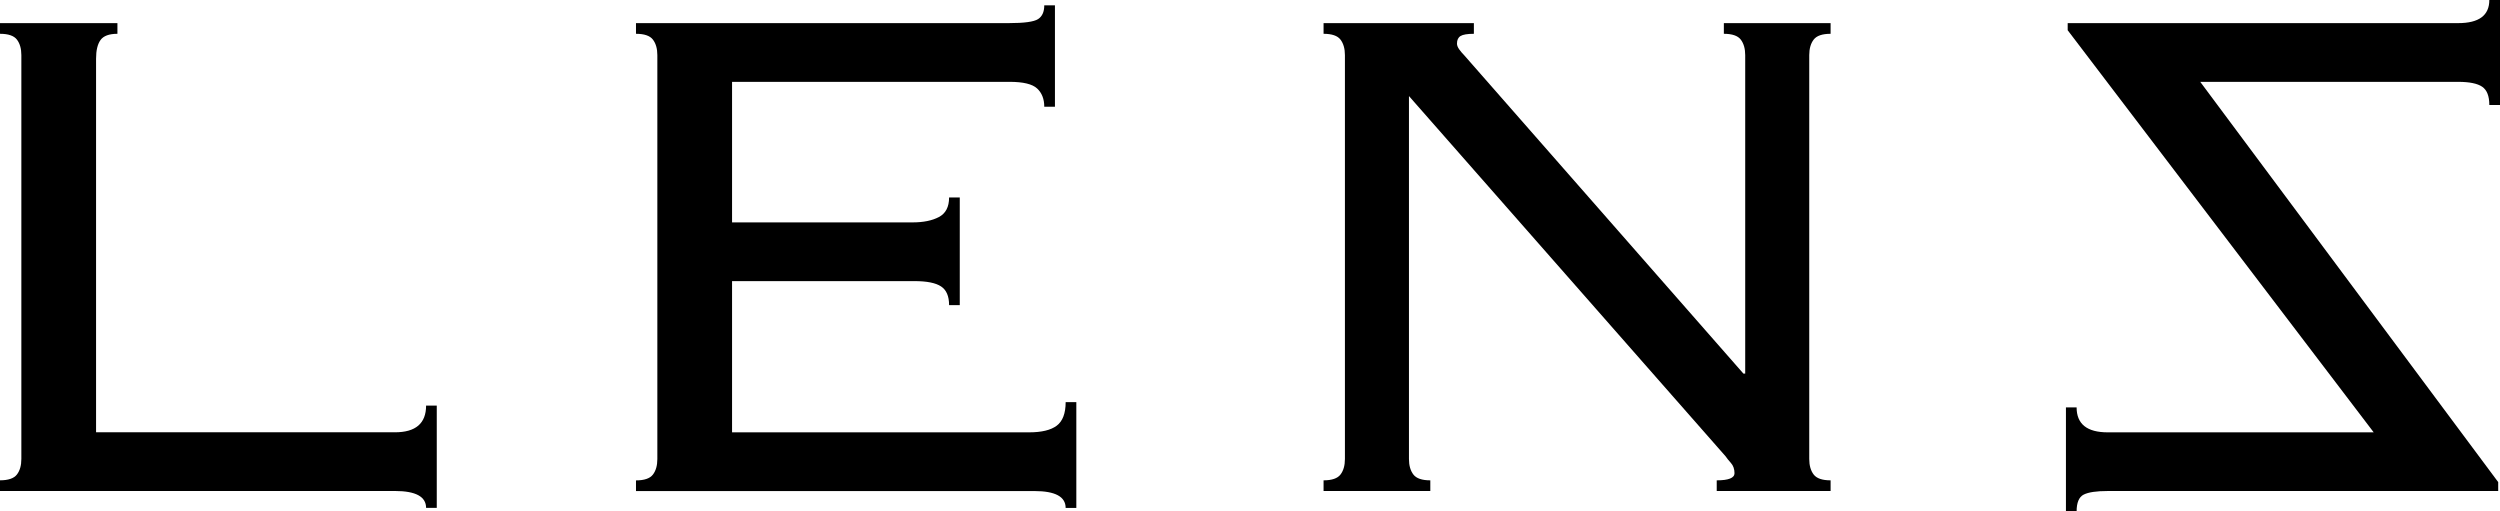 <?xml version="1.0" encoding="utf-8"?>
<!-- Generator: Adobe Illustrator 23.0.4, SVG Export Plug-In . SVG Version: 6.00 Build 0)  -->
<svg version="1.1" xmlns="http://www.w3.org/2000/svg" xmlns:xlink="http://www.w3.org/1999/xlink" x="0px" y="0px" width="96px"
	 height="19.64px" viewBox="0 0 96 19.64" style="enable-background:new 0 0 96 19.64;" xml:space="preserve">
<g id="レイヤー_1">
</g>
<g id="レイヤー_2">
	<g>
		<g>
			<path d="M4.509,1.298c-0.319,0-0.535,0.08-0.649,0.239C3.745,1.697,3.689,1.936,3.689,2.254v14.346
				h11.477c0.797,0,1.196-0.342,1.196-1.025h0.41v3.928h-0.41c0-0.433-0.399-0.649-1.196-0.649H0
				v-0.41c0.319,0,0.535-0.074,0.649-0.222c0.114-0.148,0.171-0.347,0.171-0.598V2.118
				c0-0.25-0.057-0.449-0.171-0.598C0.535,1.372,0.319,1.298,0,1.298V0.888h4.509V1.298z"/>
			<path d="M25.242,2.118c0-0.25-0.057-0.449-0.171-0.598c-0.114-0.148-0.33-0.222-0.649-0.222V0.888
				h14.312c0.592,0,0.968-0.051,1.127-0.154c0.159-0.102,0.239-0.279,0.239-0.529h0.41v3.894h-0.41
				c0-0.296-0.091-0.53-0.273-0.7c-0.183-0.171-0.535-0.256-1.059-0.256H28.111v5.397h6.934
				c0.41,0,0.746-0.068,1.007-0.205c0.262-0.137,0.393-0.387,0.393-0.751h0.41v4.133h-0.41
				c0-0.342-0.102-0.581-0.307-0.717c-0.205-0.137-0.546-0.205-1.025-0.205h-7.002v5.807h11.409
				c0.478,0,0.831-0.085,1.059-0.256c0.227-0.171,0.342-0.472,0.342-0.905h0.41v4.065h-0.41
				c0-0.433-0.399-0.649-1.196-0.649H24.422v-0.41c0.319,0,0.535-0.074,0.649-0.222
				c0.114-0.148,0.171-0.347,0.171-0.598V2.118z"/>
			<path d="M67.016,14.346V2.118c0-0.25-0.057-0.449-0.171-0.598c-0.114-0.148-0.33-0.222-0.649-0.222
				V0.888h4.099v0.41c-0.32,0-0.535,0.074-0.649,0.222c-0.114,0.148-0.171,0.347-0.171,0.598
				v15.507c0,0.251,0.057,0.45,0.171,0.598c0.114,0.148,0.33,0.222,0.649,0.222v0.41h-4.373
				v-0.41c0.455,0,0.683-0.091,0.683-0.273c0-0.159-0.046-0.29-0.137-0.393
				c-0.091-0.102-0.16-0.188-0.205-0.256L54.104,3.689v13.936c0,0.251,0.057,0.45,0.171,0.598
				c0.114,0.148,0.33,0.222,0.649,0.222v0.41h-4.099v-0.41c0.319,0,0.535-0.074,0.649-0.222
				c0.114-0.148,0.171-0.347,0.171-0.598V2.118c0-0.25-0.057-0.449-0.171-0.598
				c-0.114-0.148-0.33-0.222-0.649-0.222V0.888h5.772v0.41c-0.251,0-0.421,0.029-0.512,0.085
				c-0.092,0.057-0.137,0.154-0.137,0.29c0,0.068,0.028,0.143,0.085,0.222
				c0.057,0.08,0.12,0.154,0.188,0.222L66.947,14.346H67.016z"/>
		</g>
		<g>
			<path d="M84.489,3.142l11.442,15.371v0.342H80.937c-0.432,0-0.739,0.045-0.922,0.137
				c-0.182,0.091-0.273,0.307-0.273,0.649h-0.41v-3.996h0.41c0,0.638,0.399,0.957,1.195,0.957
				h10.213L79.399,1.161V0.888h14.995c0.798,0,1.196-0.296,1.196-0.888H96v4.031h-0.41
				c0-0.342-0.091-0.575-0.274-0.7c-0.182-0.125-0.489-0.188-0.922-0.188H84.489z"/>
		</g>
	</g>
</g>
</svg>
